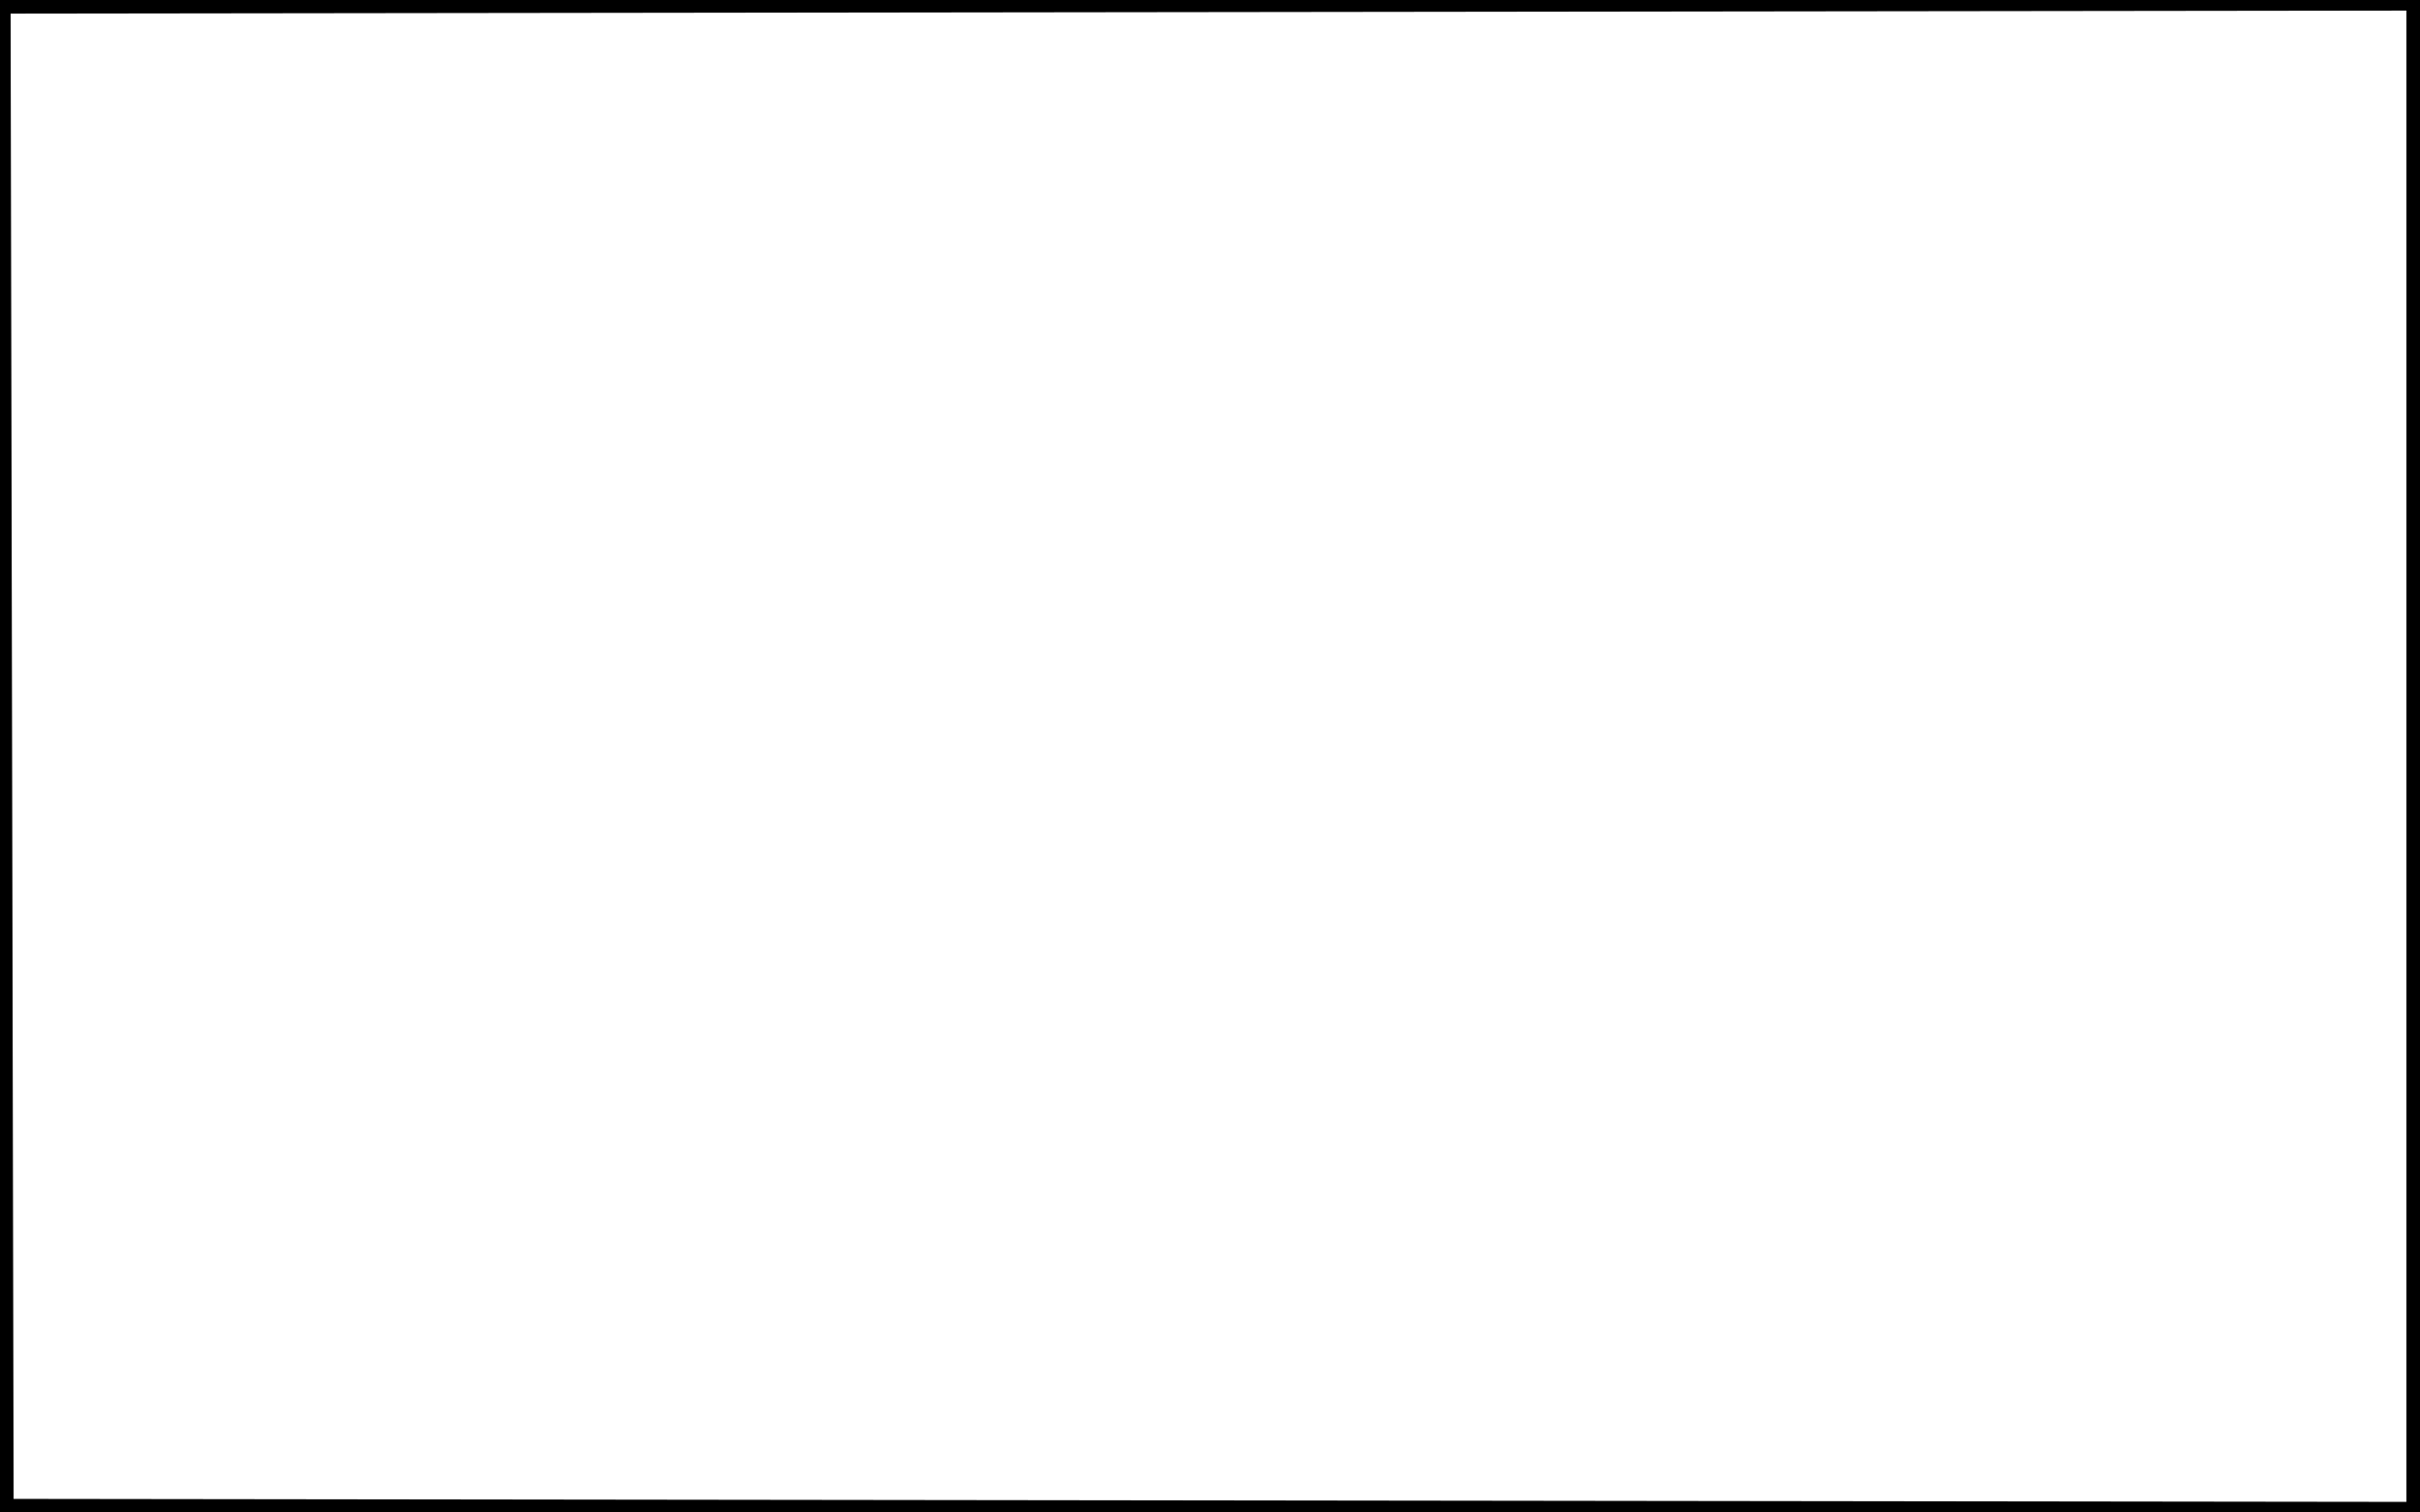 <?xml version="1.0" standalone="no"?>
<!DOCTYPE svg PUBLIC "-//W3C//DTD SVG 1.1//EN"
"http://www.w3.org/Graphics/SVG/1.1/DTD/svg11.dtd">

<svg width="800" height="500" version="1.1" xmlns="http://www.w3.org/2000/svg" xmlns:xlink="http://www.w3.org/1999/xlink" style="stroke-antialiasing: false"><desc>This SVG has been created on https://colorillo.com/</desc><rect x='0' y='0' width='800' height='500' style='fill: rgb(255,255,255); stroke-width:0' /><polyline points="78,495 79,495 79,495 80,495 80,495 81,495 81,495 83,495 83,495 86,495 86,495 91,495 91,495 97,495 97,495 104,495 109,495 114,495 116,495 117,495" style="fill: none; stroke: #000000; stroke-width: 5; stroke-linejoin: round; stroke-linecap: round; stroke-antialiasing: false; stroke-antialias: 0; opacity: 1.0"/>
<polyline points="156,339 165,367 165,367 177,419 177,419 180,456 180,456 180,474 180,474 177,482 177,482 169,490 169,490 161,497 161,497 102,499 95,495 91,491 89,487 89,482 94,479 106,474 122,473 139,473 153,473 161,473 162,473 160,473 145,474 118,475 80,475 44,475 7,475 50,475 111,476 170,477 212,479 239,481 251,482 254,484 253,485 242,486 219,487 183,487 144,487 75,487 37,486 22,486 18,486 20,486 35,486 67,486 110,487 155,487 195,488 224,492 235,494 234,494 220,495 185,495 133,495 67,493 5,491 13,492 51,492 83,492 97,492 100,492 97,494 88,496 68,499 53,499 37,498 23,494 15,487 10,482 8,476 7,468 7,454 7,438 7,409 6,386 7,355 10,337 13,318 19,297 23,274 24,255 24,239 24,228 24,221 24,218 24,215 24,213 24,212 23,218 22,226 22,231 22,234 20,240 17,251 13,273 11,287 8,297 7,304" style="fill: none; stroke: #ffffff; stroke-width: 30; stroke-linejoin: round; stroke-linecap: round; stroke-antialiasing: false; stroke-antialias: 0; opacity: 1.0"/>
<polyline points="7,304 7,308 6,312 6,313" style="fill: none; stroke: #ffffff; stroke-width: 30; stroke-linejoin: round; stroke-linecap: round; stroke-antialiasing: false; stroke-antialias: 0; opacity: 1.0"/>
<polyline points="6,313 6,312 6,301 6,288 6,270 6,237 6,200 6,167" style="fill: none; stroke: #ffffff; stroke-width: 30; stroke-linejoin: round; stroke-linecap: round; stroke-antialiasing: false; stroke-antialias: 0; opacity: 1.0"/>
<polyline points="6,167 6,152 6,143 6,135 6,128 6,120 6,111" style="fill: none; stroke: #ffffff; stroke-width: 30; stroke-linejoin: round; stroke-linecap: round; stroke-antialiasing: false; stroke-antialias: 0; opacity: 1.0"/>
<polyline points="6,111 6,98 6,89 6,80 6,71 6,61 6,55 6,50 6,45 6,40 6,36 6,31 6,29 6,23 6,18" style="fill: none; stroke: #ffffff; stroke-width: 30; stroke-linejoin: round; stroke-linecap: round; stroke-antialiasing: false; stroke-antialias: 0; opacity: 1.0"/>
<polyline points="6,18 6,15 6,13 6,12 6,11 10,10 20,10 36,10 69,10 112,14 168,17 224,19 288,22 350,22 418,22 479,22 536,22 593,22 631,22 663,20 680,19 698,18 713,18 725,18 735,18 744,18 751,18 759,18 769,18 783,18 791,17 796,16 799,16 792,11 780,9 766,8 753,8 739,8 727,8 715,8 699,8 680,8 649,8 613,8 577,8 523,7 488,7 452,6 421,5 393,5 363,5 329,5 301,5 281,5 264,5 247,5 229,5 204,5 187,5 172,5 158,6 146,6 133,7 123,7 116,7 112,7 111,7 113,7 120,7 134,7 151,8 173,8 208,8 224,9 379,9 442,9 506,9 563,11 615,13 662,15 696,15 717,16 730,16 738,16 742,16 748,16 751,16 755,16 758,16 761,16 764,16 765,16 766,16 767,16 768,16 770,16 773,16 776,16 777,16 778,16 779,16 781,17 783,20 786,25 787,29 789,36 790,43 792,54 793,61 794,68 795,75 795,81 797,87 798,93 799,100 799,107 799,117 799,126 799,135 799,145 799,162 799,175 799,187 799,199 799,210 799,222 799,233 799,245 799,256 798,268 798,279 797,294 796,305 796,314 796,322 796,331 795,339 795,346 795,354 795,363 793,372 793,379 792,387 791,397 791,409 791,415 791,422 791,428 791,436 791,441 791,446 791,451" style="fill: none; stroke: #ffffff; stroke-width: 30; stroke-linejoin: round; stroke-linecap: round; stroke-antialiasing: false; stroke-antialias: 0; opacity: 1.0"/>
<polyline points="793,474 793,475 793,476 793,479 793,483 792,486 791,490 790,494" style="fill: none; stroke: #ffffff; stroke-width: 30; stroke-linejoin: round; stroke-linecap: round; stroke-antialiasing: false; stroke-antialias: 0; opacity: 1.0"/>
<polyline points="791,451 791,456 791,459 791,462 792,467 793,469 793,472 793,474" style="fill: none; stroke: #ffffff; stroke-width: 30; stroke-linejoin: round; stroke-linecap: round; stroke-antialiasing: false; stroke-antialias: 0; opacity: 1.0"/>
<polyline points="790,494 454,499 447,499 439,499 433,499 428,499 420,499 413,499 408,499 401,499 395,498 388,498 379,498 371,498 362,498 352,497 342,497 333,497 318,497 308,497 298,497 289,497 280,497 272,497 264,497 256,497 249,496 241,496 233,496 225,496 217,495 211,495 206,495 203,495 200,494 197,494 196,494 194,494 192,494 190,494 188,493 184,493 174,490 165,487 152,483 135,476 116,466 100,456 88,448 79,440 70,431 63,422 57,411 52,389 49,363 49,327 52,292 66,267 77,249 89,234 106,217 128,199 158,174 195,143 239,117 301,90 362,86 416,85 462,86 516,102 559,120 605,156 649,198 691,244 726,290 742,322 749,357 751,409 748,446 735,468 721,482 706,491 691,495 668,498 636,498 598,498 558,495 496,478 395,443 322,407 248,364 192,320 144,274 101,230 75,188 70,167 74,157 89,146 120,132 169,122 260,122 326,133 383,152 426,176 469,219 490,259 499,293 499,324 491,345 467,363 433,373 389,378 297,373 230,351 174,324 127,281 83,236 43,191 21,153 16,132 18,112 36,80 67,50 121,28 217,21 282,22 341,33 388,51 425,76 453,114 464,149 463,185 445,227 418,262 383,290 345,302 294,303 232,298 131,268 69,238 25,199 33,39 114,28 210,27 293,28 357,42 425,78 459,118 475,166 480,230 467,294 423,342 383,370 344,378 292,378 230,372 135,347 109,341 68,324 61,319 60,316" style="fill: none; stroke: #ffffff; stroke-width: 30; stroke-linejoin: round; stroke-linecap: round; stroke-antialiasing: false; stroke-antialias: 0; opacity: 1.0"/>
<circle cx="0.5" cy="499.5" r="2" style="fill: #000000; stroke-antialiasing: false; stroke-antialias: 0; opacity: 1.0"/>
<polyline points="799,499 0,498" style="fill: none; stroke: #000000; stroke-width: 5; stroke-linejoin: round; stroke-linecap: round; stroke-antialiasing: false; stroke-antialias: 0; opacity: 1.0"/>
<polyline points="1,1 2,497" style="fill: none; stroke: #000000; stroke-width: 5; stroke-linejoin: round; stroke-linecap: round; stroke-antialiasing: false; stroke-antialias: 0; opacity: 1.0"/>
<polyline points="798,1 1,2" style="fill: none; stroke: #000000; stroke-width: 5; stroke-linejoin: round; stroke-linecap: round; stroke-antialiasing: false; stroke-antialias: 0; opacity: 1.0"/>
<polyline points="798,497 798,2" style="fill: none; stroke: #000000; stroke-width: 5; stroke-linejoin: round; stroke-linecap: round; stroke-antialiasing: false; stroke-antialias: 0; opacity: 1.0"/>
</svg>
